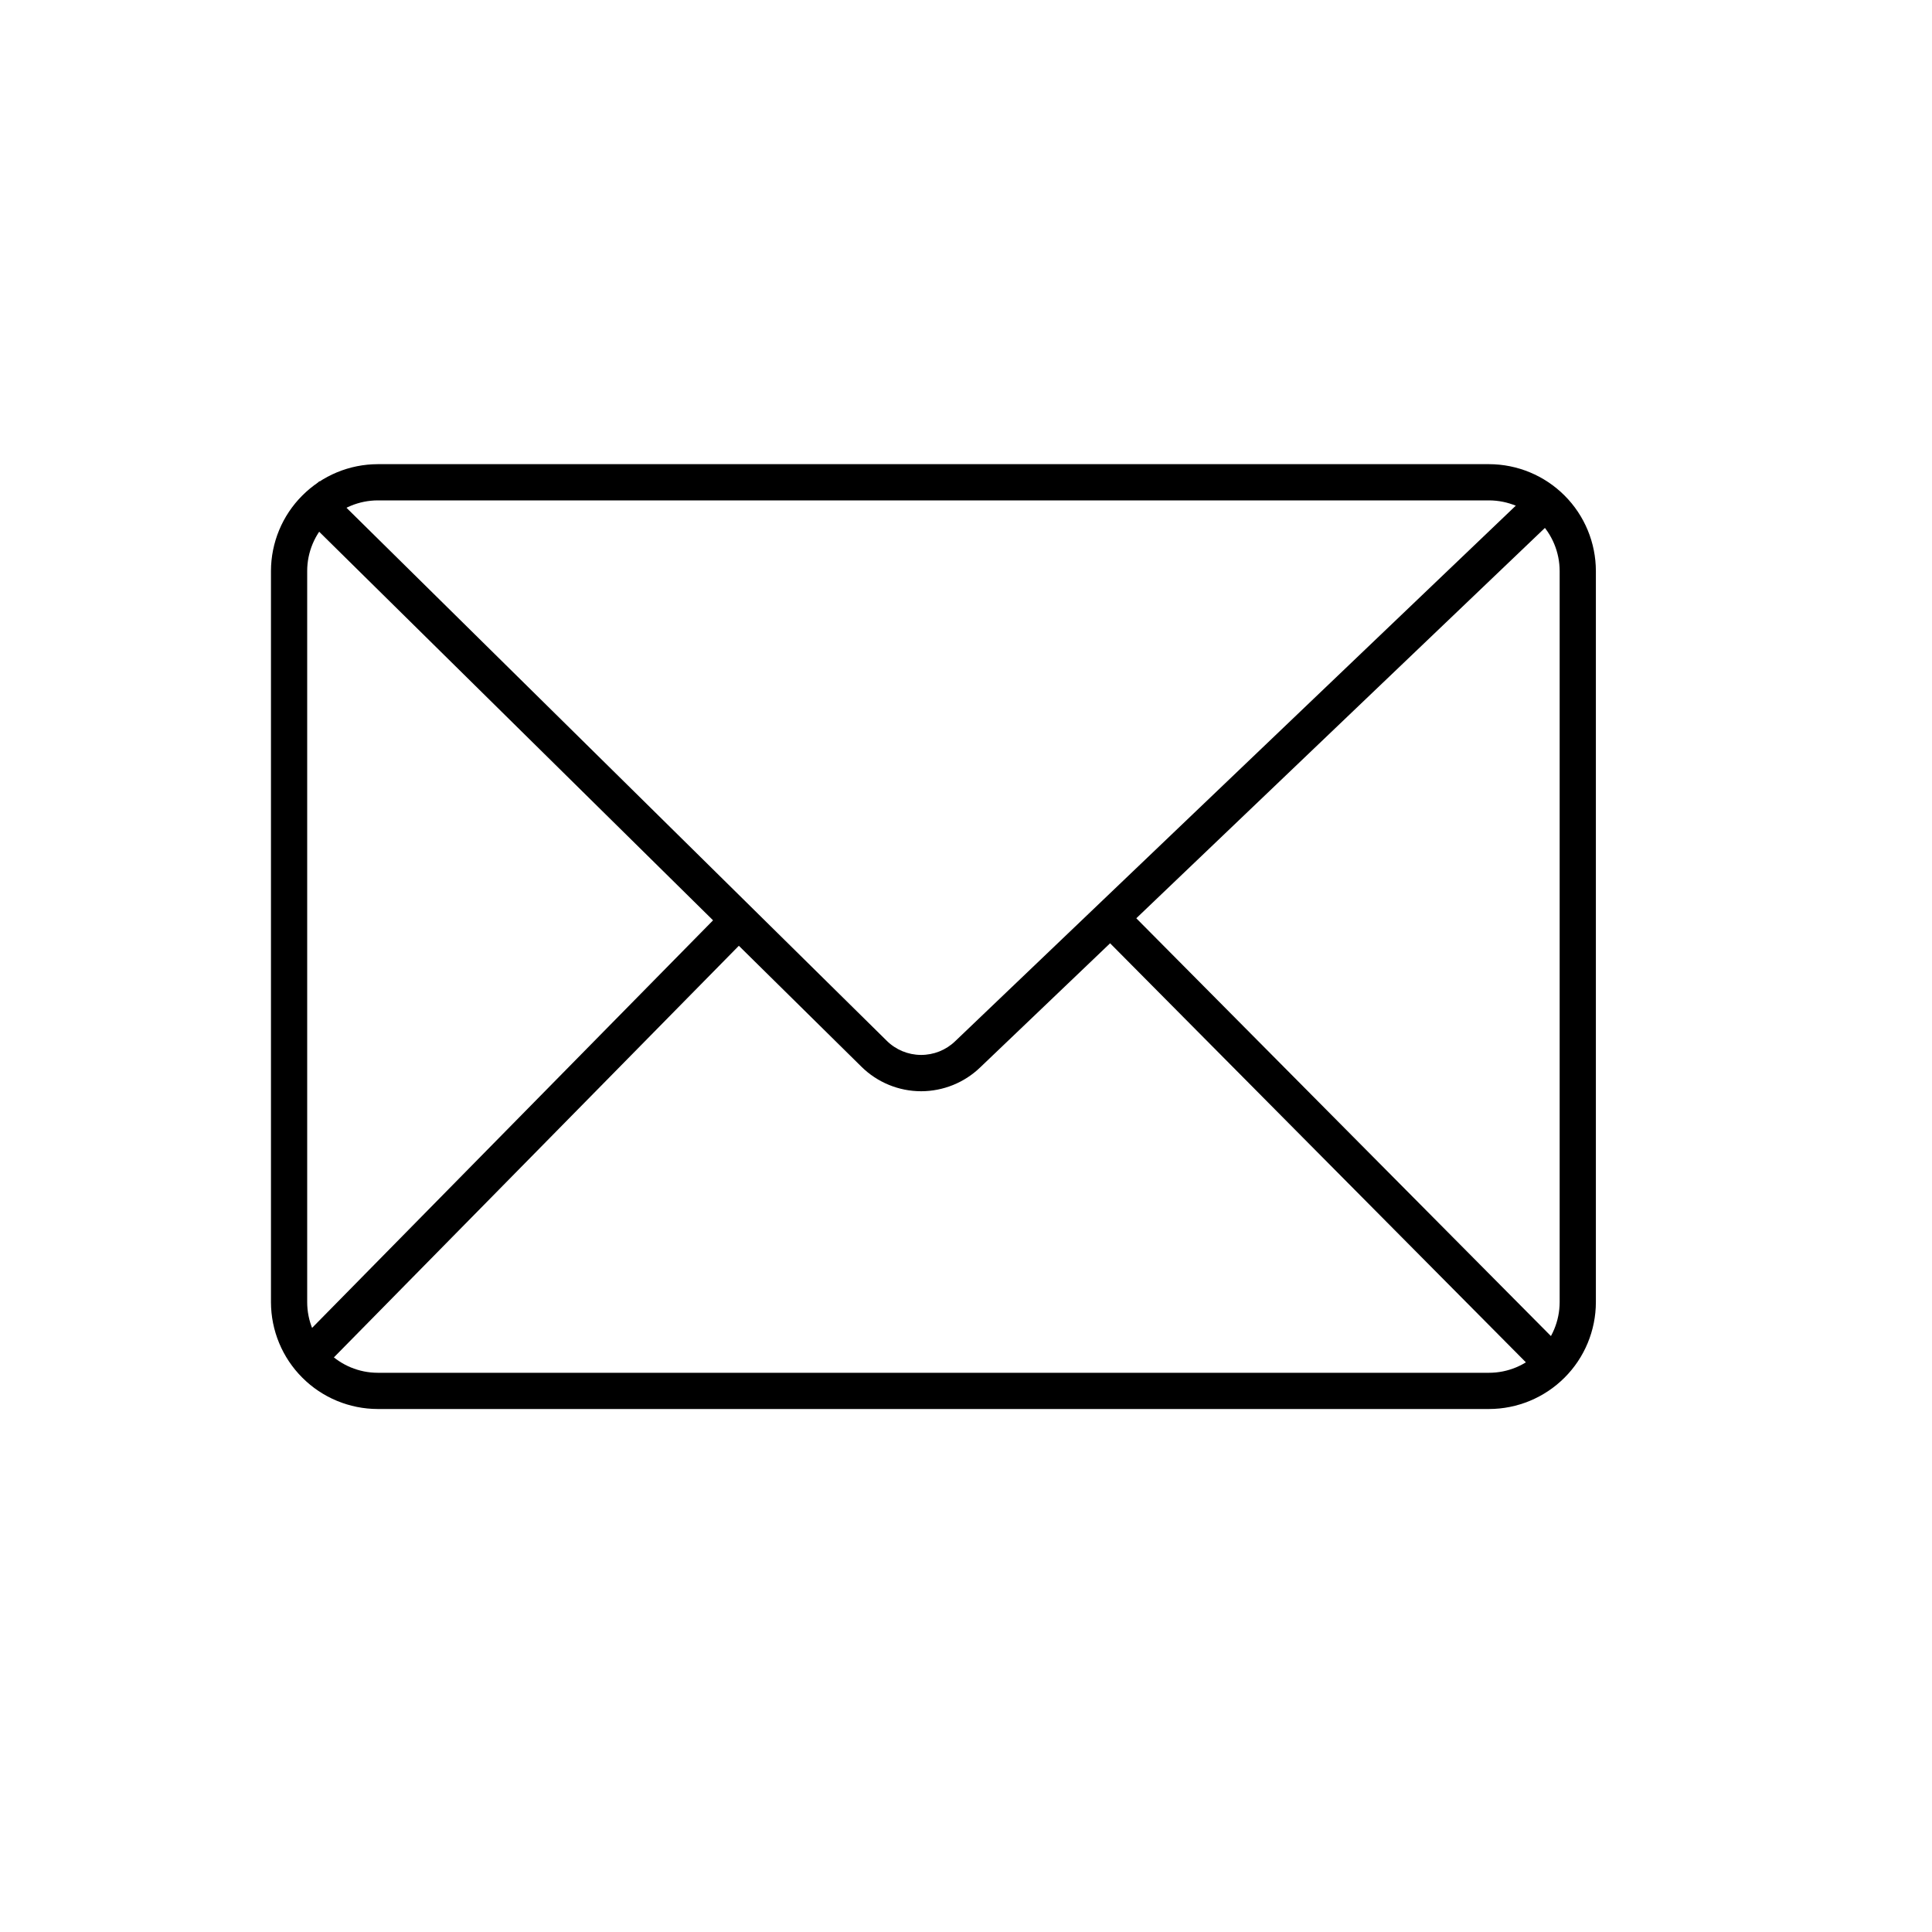 <svg xmlns="http://www.w3.org/2000/svg" fill="none" viewBox="0 0 40 40" height="40" width="40">
<path fill="black" d="M7.822 9.61H30.829C31.415 9.611 31.977 9.844 32.392 10.259C32.807 10.673 33.04 11.236 33.041 11.822V26.96C33.04 27.546 32.807 28.109 32.392 28.523C31.977 28.938 31.415 29.171 30.829 29.172H7.822C7.235 29.171 6.673 28.938 6.259 28.523C5.844 28.109 5.611 27.546 5.61 26.96V11.822C5.611 11.236 5.844 10.673 6.259 10.259C6.673 9.844 7.235 9.611 7.822 9.61ZM30.829 28.422C31.216 28.422 31.588 28.267 31.862 27.993C32.136 27.719 32.29 27.348 32.291 26.96V11.822C32.29 11.434 32.136 11.063 31.862 10.789C31.588 10.515 31.216 10.361 30.829 10.36H7.822C7.434 10.361 7.063 10.515 6.789 10.789C6.515 11.063 6.36 11.434 6.36 11.822V26.96C6.36 27.348 6.515 27.719 6.789 27.993C7.063 28.267 7.434 28.422 7.822 28.422H30.829Z"></path>
<path fill="black" d="M19.072 22.593C18.607 22.593 18.161 22.409 17.831 22.081L6.088 10.496L6.615 9.962L18.358 21.547C18.546 21.734 18.799 21.839 19.064 21.841C19.329 21.843 19.584 21.742 19.775 21.558L31.918 9.958L32.436 10.5L20.293 22.1C19.965 22.416 19.527 22.592 19.072 22.593Z"></path>
<path fill="black" d="M6.619 28.402L6.084 27.876L15.026 18.787L15.561 19.313L6.619 28.402Z"></path>
<path fill="black" d="M32.018 28.635L22.725 19.269L23.257 18.741L32.55 28.105L32.018 28.635Z"></path>
</svg>
